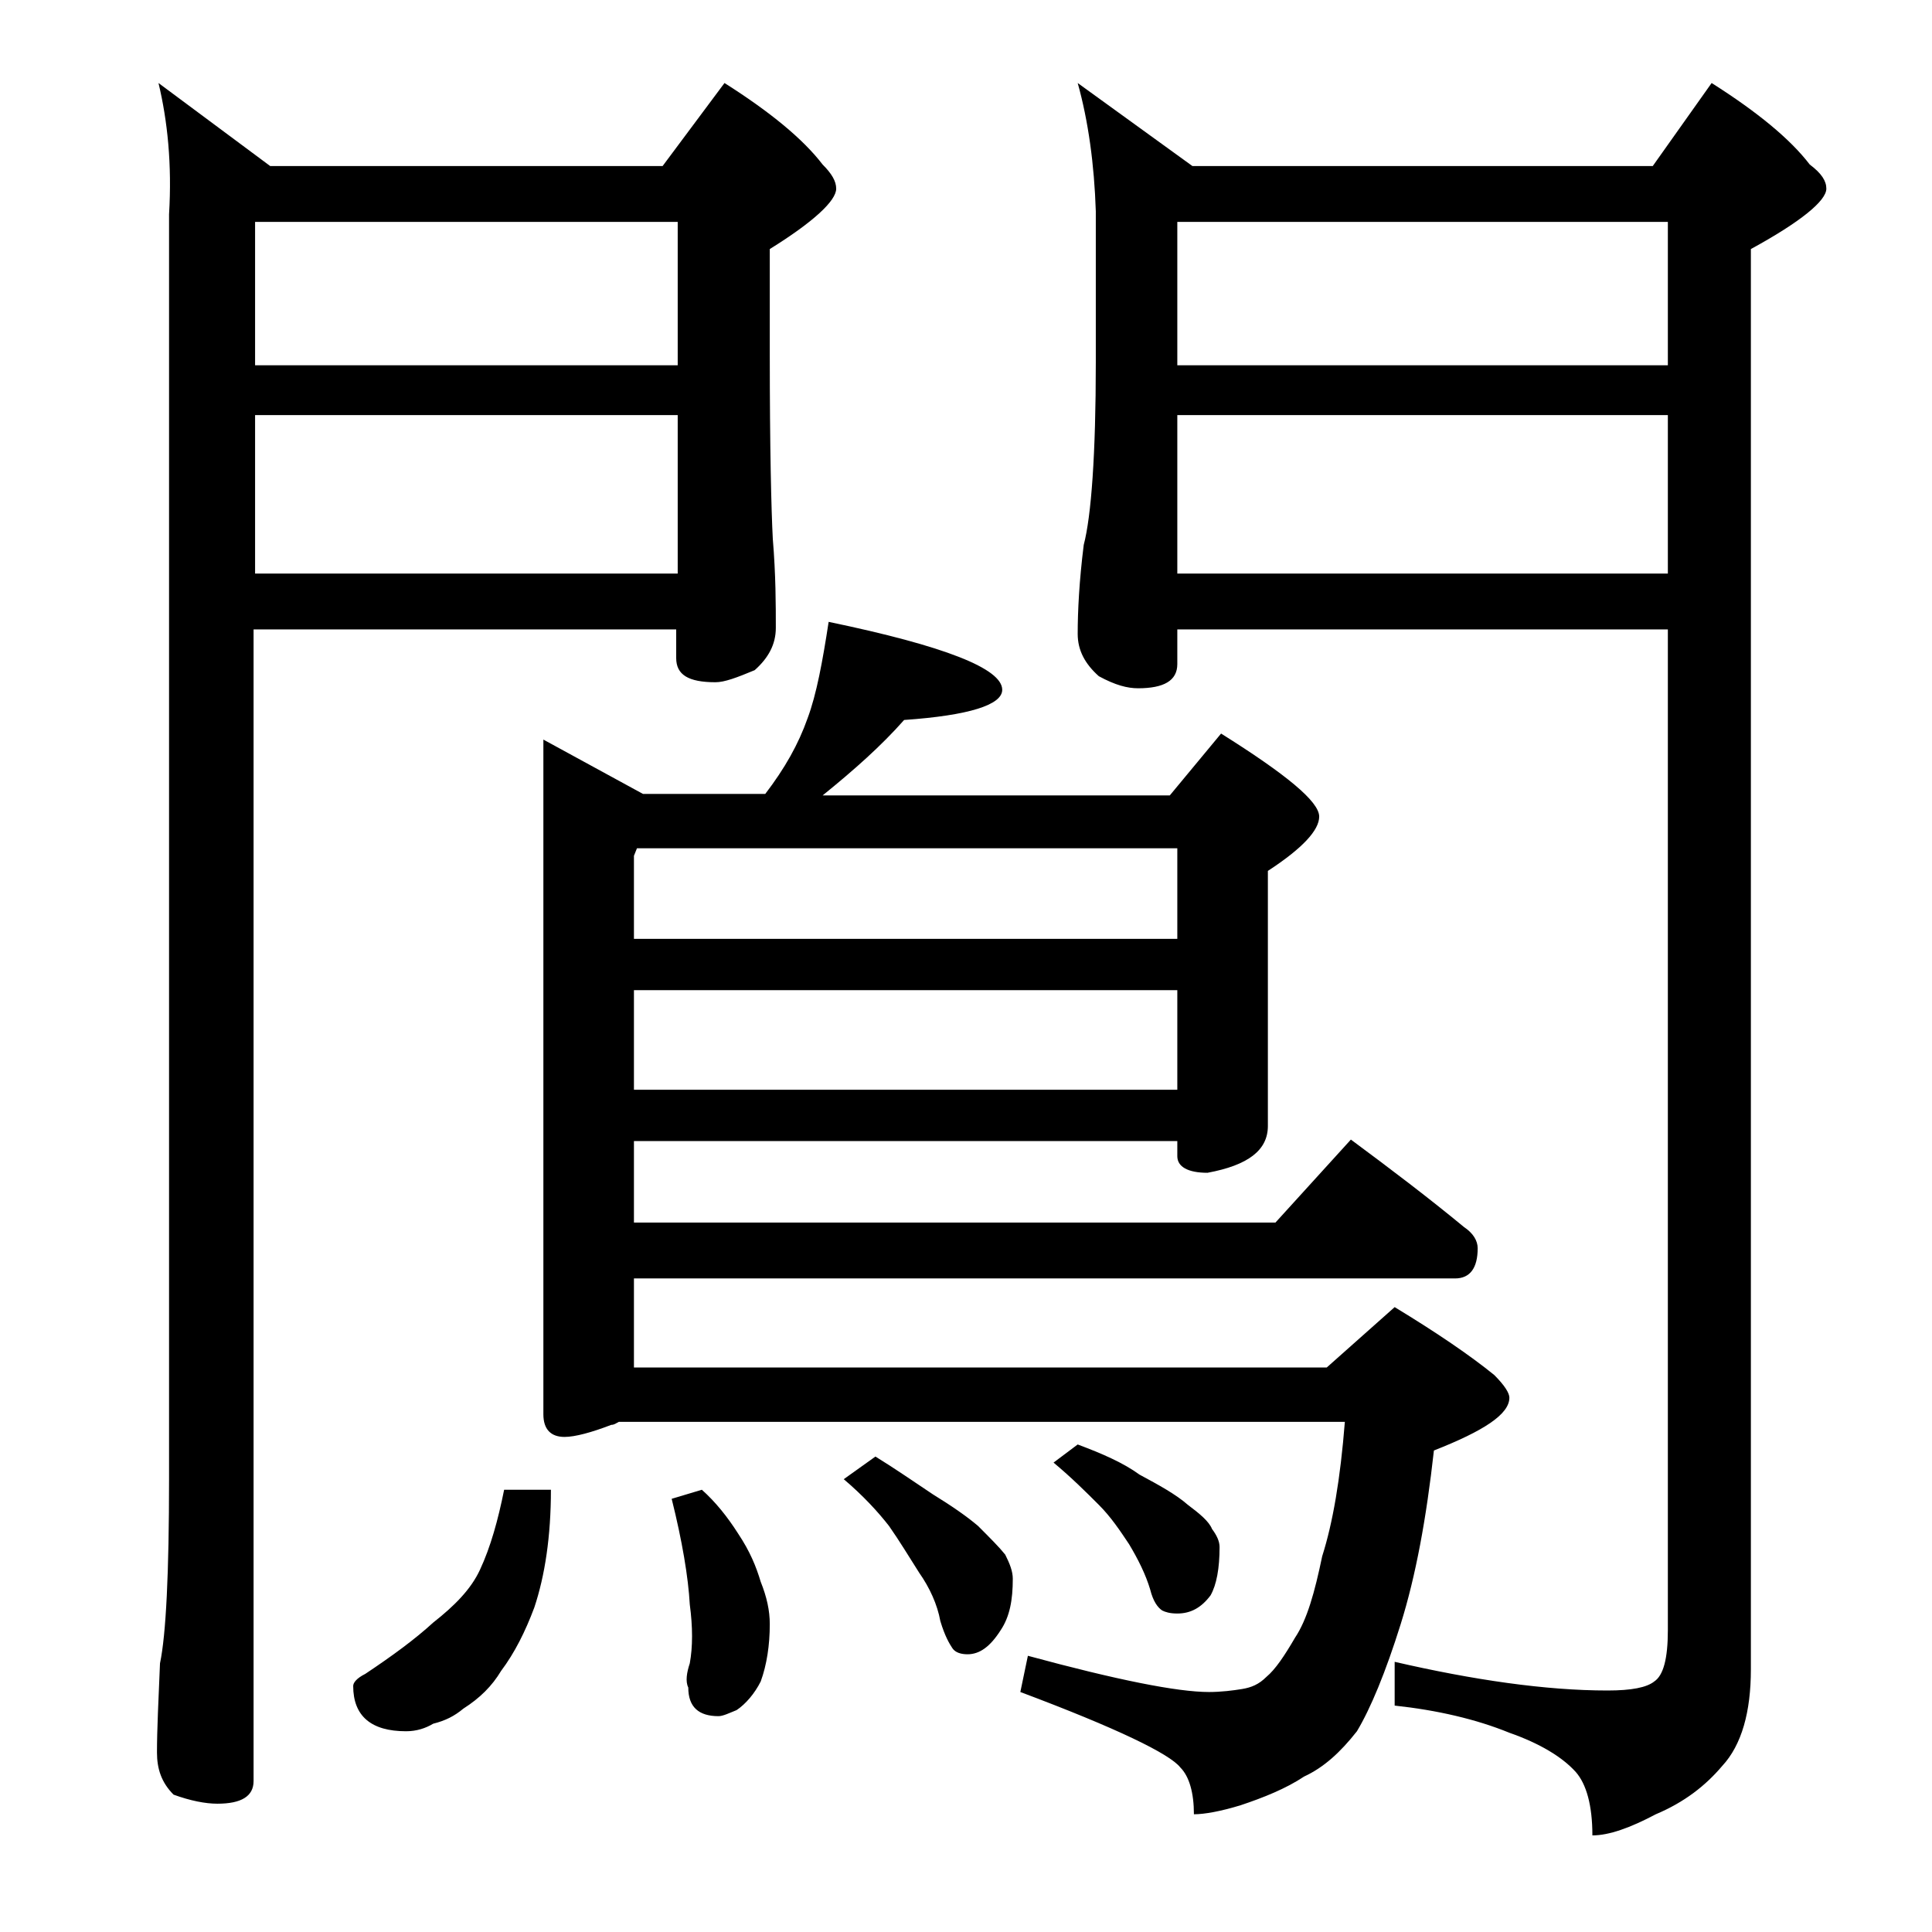 <?xml version="1.0" encoding="utf-8"?>
<!-- Generator: Adobe Illustrator 18.0.0, SVG Export Plug-In . SVG Version: 6.00 Build 0)  -->
<!DOCTYPE svg PUBLIC "-//W3C//DTD SVG 1.1//EN" "http://www.w3.org/Graphics/SVG/1.1/DTD/svg11.dtd">
<svg version="1.1" id="Layer_1" xmlns="http://www.w3.org/2000/svg" xmlns:xlink="http://www.w3.org/1999/xlink" x="0px" y="0px"
	 viewBox="0 0 128 128" enable-background="new 0 0 128 128" xml:space="preserve">
<path d="M10.5,5.5l7.4,5.5h26L48,5.5c3,1.9,5.2,3.7,6.5,5.4c0.6,0.6,0.9,1.1,0.9,1.6c0,0.8-1.5,2.2-4.4,4v7c0,6.2,0.1,10.3,0.2,12.2
	c0.2,2.4,0.2,4.4,0.2,5.9c0,1.1-0.5,2-1.4,2.8c-1.2,0.5-2,0.8-2.6,0.8c-1.8,0-2.6-0.5-2.6-1.6v-1.9h-28V118c0,1-0.8,1.5-2.4,1.5
	c-0.8,0-1.8-0.2-2.9-0.6c-0.8-0.8-1.1-1.7-1.1-2.8c0-1.5,0.1-3.5,0.2-5.9c0.4-1.9,0.6-6,0.6-12.2V14.2C11.4,10.9,11.1,8,10.5,5.5z
	 M16.9,24.2h28v-9.5h-28V24.2z M16.9,38h28V27.5h-28V38z M33.4,98.7h3.1c0,3.1-0.4,5.7-1.1,7.8c-0.6,1.6-1.3,3-2.2,4.2
	c-0.6,1-1.4,1.8-2.5,2.5c-0.6,0.5-1.2,0.8-2,1c-0.5,0.3-1.1,0.5-1.8,0.5c-2.3,0-3.5-1-3.5-3c0-0.2,0.2-0.5,0.8-0.8
	c1.8-1.2,3.3-2.3,4.5-3.4c1.4-1.1,2.5-2.2,3.1-3.5C32.5,102.5,33,100.7,33.4,98.7z M54.9,41.2c7.7,1.6,11.5,3.1,11.5,4.5
	c0,1-2.2,1.7-6.5,2c-1.5,1.7-3.3,3.3-5.4,5h23l3.4-4.1c4.3,2.7,6.5,4.5,6.5,5.5c0,0.9-1.1,2.1-3.4,3.6v16.9c0,1.6-1.3,2.6-4,3.1
	c-1.3,0-2-0.4-2-1.1v-1H42V81h42.5l5-5.5c2.7,2,5.2,3.9,7.5,5.8c0.6,0.4,0.9,0.9,0.9,1.4c0,1.3-0.5,2-1.5,2H42v5.9h45.9l4.5-4
	c2.8,1.7,5,3.2,6.6,4.5c0.7,0.7,1,1.2,1,1.5c0,1.1-1.7,2.2-5,3.5c-0.5,4.5-1.2,8.3-2.2,11.5c-1,3.2-2,5.6-2.9,7.1
	c-1.1,1.4-2.2,2.4-3.5,3c-1.2,0.8-2.7,1.4-4.2,1.9c-1.3,0.4-2.4,0.6-3.1,0.6c0-1.4-0.3-2.5-0.9-3.1c-0.7-0.9-4.2-2.6-10.6-5l0.5-2.4
	c5.9,1.6,9.9,2.4,12,2.4c0.8,0,1.6-0.1,2.2-0.2c0.6-0.1,1.1-0.3,1.6-0.8c0.6-0.5,1.2-1.4,1.9-2.6c0.8-1.2,1.3-3,1.8-5.4
	c0.7-2.2,1.2-5.1,1.5-8.9H41c-0.2,0.1-0.3,0.2-0.5,0.2c-1.3,0.5-2.4,0.8-3.1,0.8c-0.9,0-1.4-0.5-1.4-1.5V49l6.6,3.6h8.1
	c1.3-1.7,2.2-3.3,2.8-5C54.1,46,54.5,43.8,54.9,41.2z M42,62.2h36v-6H42.2L42,56.7V62.2z M42,72.2h36v-6.6H42V72.2z M46.5,98.7
	c0.9,0.8,1.7,1.8,2.4,2.9c0.8,1.2,1.2,2.2,1.5,3.2c0.4,1,0.6,1.9,0.6,2.8c0,1.4-0.2,2.7-0.6,3.8c-0.4,0.8-1,1.5-1.6,1.9
	c-0.5,0.2-0.9,0.4-1.2,0.4c-1.3,0-2-0.6-2-1.9c-0.2-0.4-0.1-1,0.1-1.6c0.2-1.1,0.2-2.4,0-3.9c-0.1-1.8-0.5-4.2-1.2-7L46.5,98.7z
	 M58,96.5c1.3,0.8,2.6,1.7,3.8,2.5c1.3,0.8,2.3,1.5,3,2.1c0.8,0.8,1.4,1.4,1.8,1.9c0.3,0.6,0.5,1.1,0.5,1.6c0,1.4-0.2,2.5-0.8,3.4
	c-0.7,1.1-1.4,1.6-2.2,1.6c-0.4,0-0.8-0.1-1-0.4s-0.5-0.8-0.8-1.8c-0.2-1.1-0.7-2.2-1.4-3.2c-0.7-1.1-1.3-2.1-2-3.1
	c-0.7-0.9-1.7-2-3-3.1L58,96.5z M71.4,95.7c1.6,0.6,3,1.2,4.1,2c1.3,0.7,2.4,1.3,3.2,2c0.8,0.6,1.4,1.1,1.6,1.6
	c0.3,0.4,0.5,0.8,0.5,1.2c0,1.4-0.2,2.5-0.6,3.2c-0.6,0.8-1.3,1.2-2.2,1.2c-0.5,0-0.8-0.1-1-0.2c-0.3-0.2-0.6-0.6-0.8-1.4
	c-0.3-1-0.8-2-1.4-3c-0.6-0.9-1.2-1.8-2-2.6c-0.8-0.8-1.8-1.8-3-2.8L71.4,95.7z M71.4,5.5L79,11h30.5l3.9-5.5c3,1.9,5.2,3.7,6.5,5.4
	c0.8,0.6,1.1,1.1,1.1,1.6c0,0.8-1.7,2.2-5,4v94.1c0,2.8-0.6,5-1.9,6.4c-1.1,1.3-2.5,2.4-4.4,3.2c-1.7,0.9-3.1,1.4-4.2,1.4
	c0-2-0.4-3.4-1.1-4.2c-0.9-1-2.4-1.9-4.4-2.6c-2.2-0.9-4.8-1.5-7.6-1.8v-2.9c5.2,1.2,10,1.9,14.1,1.9c1.6,0,2.6-0.2,3.1-0.6
	c0.6-0.4,0.9-1.5,0.9-3.4V41.7H78V44c0,1.1-0.9,1.6-2.6,1.6c-0.7,0-1.5-0.2-2.6-0.8c-0.9-0.8-1.4-1.7-1.4-2.8c0-1.5,0.1-3.5,0.4-5.9
	c0.5-1.9,0.8-6,0.8-12.1v-10C72.5,10.9,72.1,8,71.4,5.5z M78,24.2h32.5v-9.5H78V24.2z M78,38h32.5V27.5H78V38z"/>
</svg>
